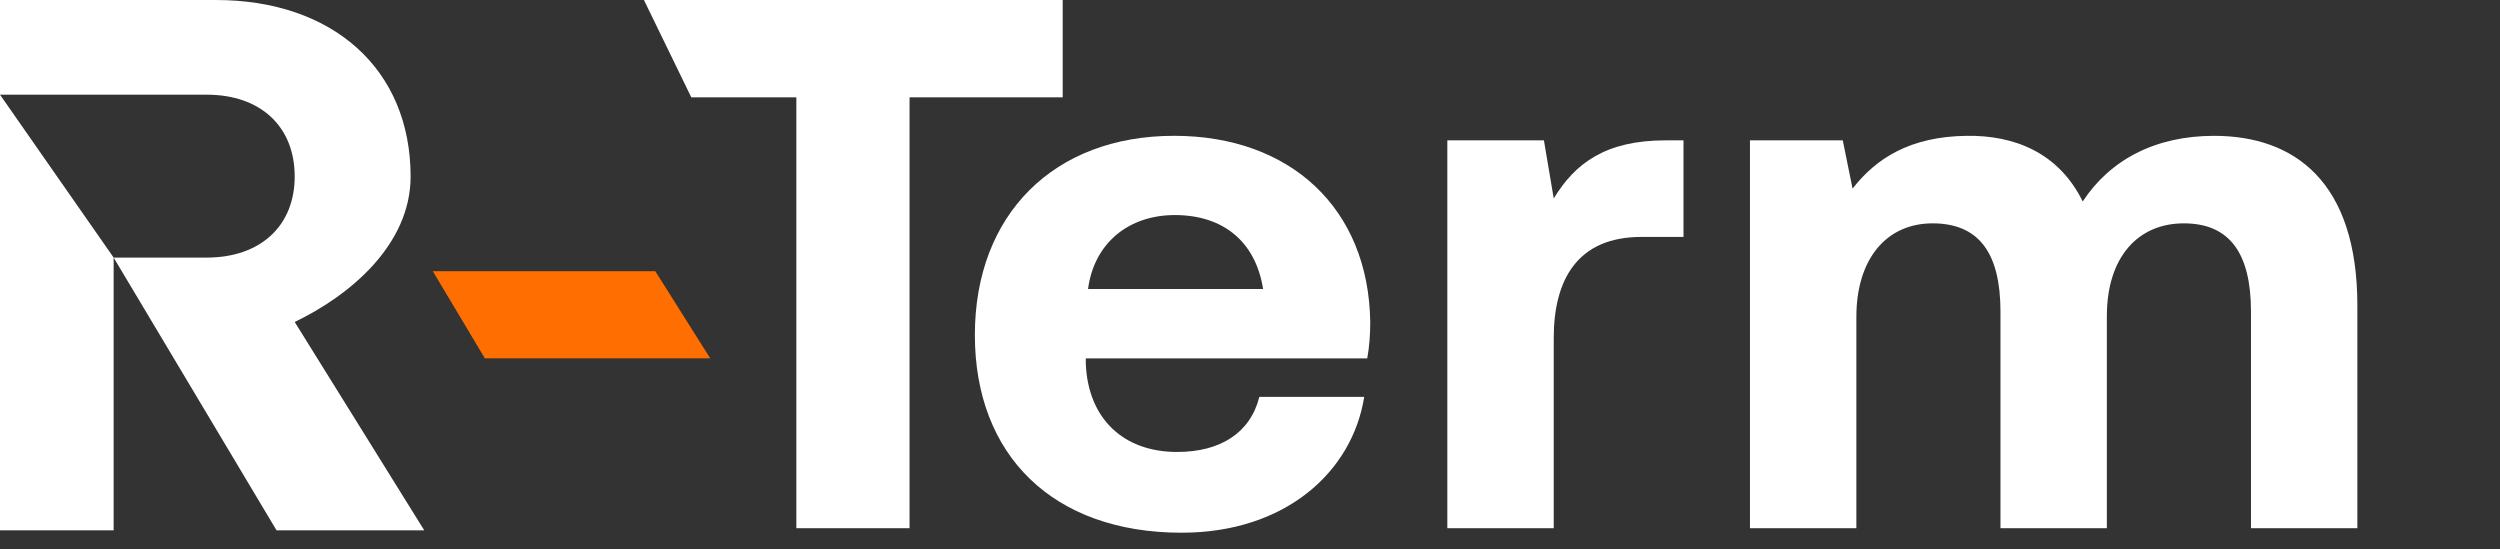 <svg width="132" height="29" viewBox="0 0 132 29" fill="none" xmlns="http://www.w3.org/2000/svg">
<rect x="0" y="0" width="132" height="29" fill="#333333" stroke="none"/>
<path d="M37.5 18.92H25.6L22.853 14.32H34.6L37.5 18.92Z" fill="#FF6E00"/>
<path d="M0 28V0H11.4C17.56 0 21.68 3.64 21.68 9.32C21.68 12.92 18.48 15.6 15.56 17L22.4 28H14.6L6 13.6V18.6V28H0ZM10.92 5H0L6 13.6H10.92C13.76 13.6 15.56 11.92 15.56 9.32C15.56 6.68 13.76 5 10.92 5Z" fill="white"/>
<path d="M116.9 7.172C121.123 7.172 124.469 9.562 124.469 16.136V24.5V27.889H118.852V24.5V16.454C118.852 13.387 117.736 11.793 115.306 11.793C112.876 11.793 111.242 13.586 111.242 16.693V27.889H105.625V16.454C105.625 13.387 104.509 11.793 102.039 11.793C99.609 11.793 98.016 13.666 98.016 16.733V27.889H92.398V7.411H97.298L97.816 9.96C99.051 8.367 100.844 7.211 103.832 7.172C106.342 7.132 108.693 8.048 109.968 10.638C111.402 8.447 113.792 7.172 116.9 7.172Z" fill="white"/>
<path d="M87.933 7.411H88.889V12.51H86.658C83.311 12.51 82.037 14.741 82.037 17.849V27.888H76.419V7.411H81.519L82.037 10.478C83.152 8.646 84.746 7.411 87.933 7.411Z" fill="white"/>
<path d="M62.389 28.127C55.577 28.127 51.473 24.024 51.473 17.689C51.473 11.315 55.656 7.171 61.991 7.171C68.126 7.171 72.269 10.996 72.349 17.012C72.349 17.61 72.309 18.287 72.19 18.924H57.33V19.203C57.449 22.111 59.322 23.864 62.15 23.864C64.421 23.864 66.015 22.868 66.493 20.956H72.031C71.393 24.94 67.847 28.127 62.389 28.127ZM57.449 15.259H66.692C66.293 12.749 64.58 11.355 62.031 11.355C59.6 11.355 57.768 12.829 57.449 15.259Z" fill="white"/>
<path d="M36.5 5.139L34 0H56.111V5.139H48.024V27.888H42.048V5.139L36.5 5.139Z" fill="white"/>
</svg>
